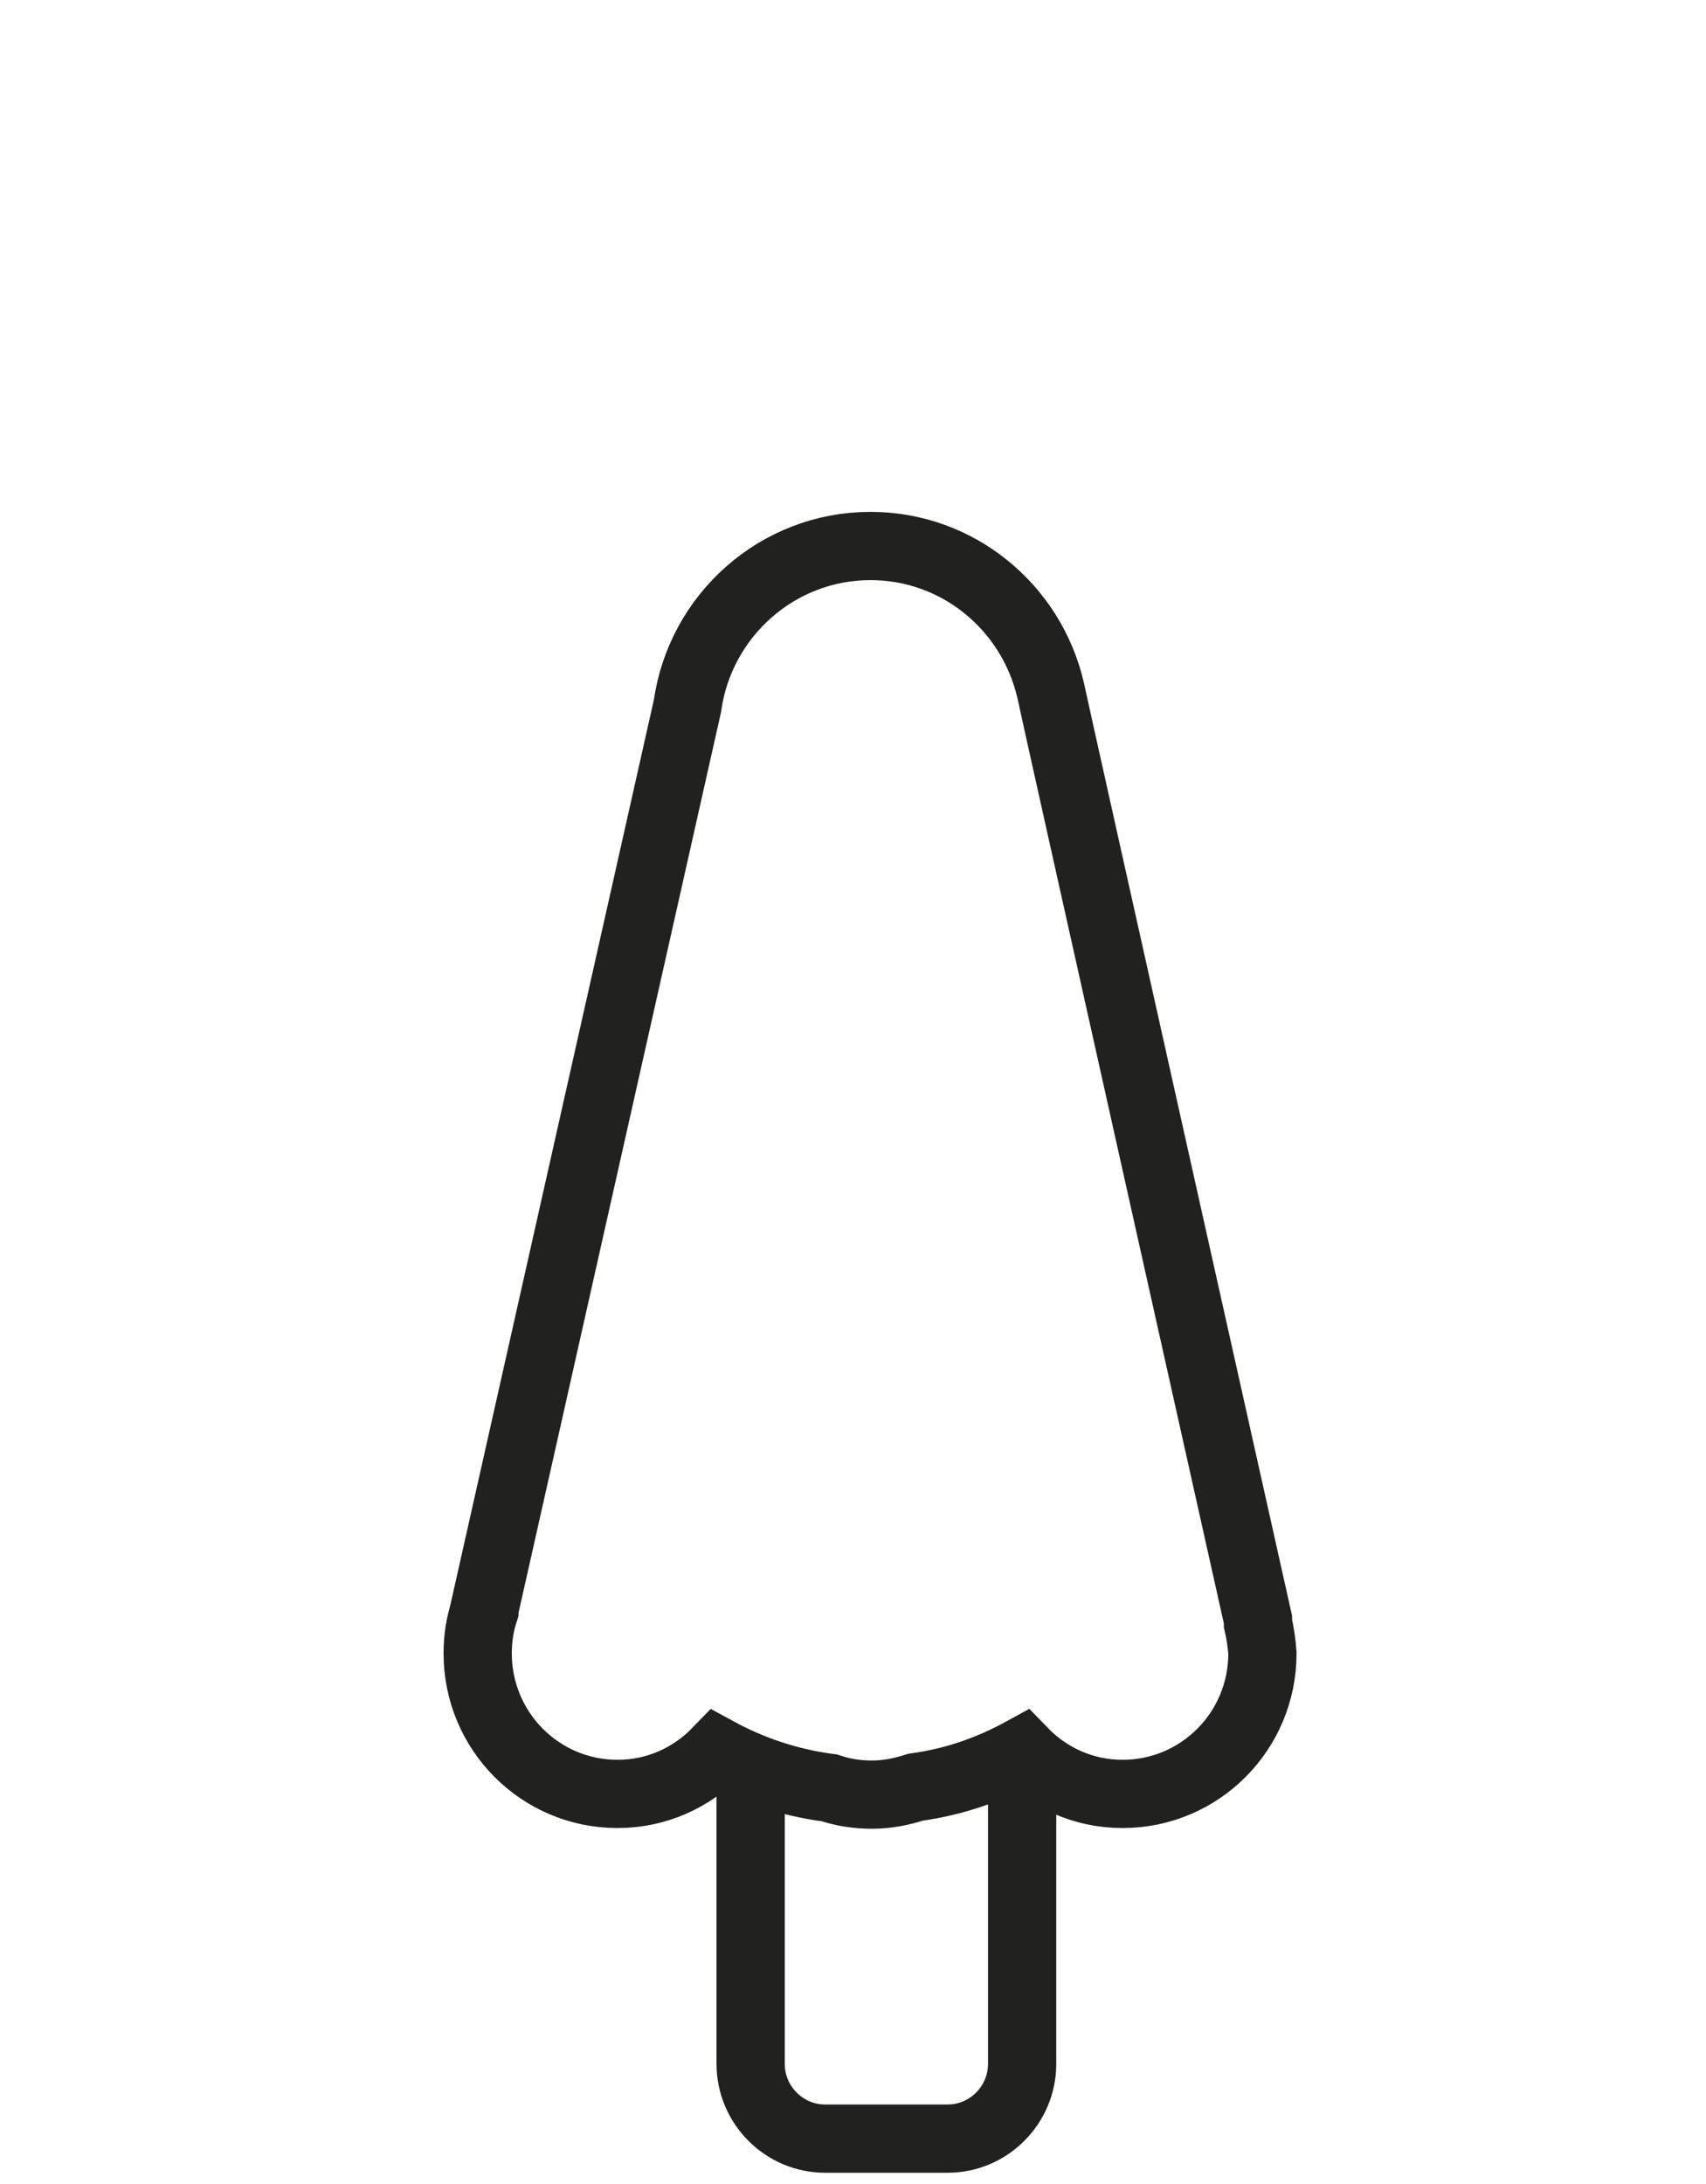 <svg width="50" height="64" viewBox="0 0 50 64" fill="none" xmlns="http://www.w3.org/2000/svg">
<path d="M36.869 47.573C36.869 47.529 36.869 47.507 36.869 47.463C36.869 47.463 30.83 20.448 30.787 20.207C30.22 17.797 28.083 16 25.511 16C22.786 16 20.518 18.038 20.148 20.689L14.196 47.157V47.2C14.065 47.595 14 48.011 14 48.449C14 50.728 15.831 52.569 18.099 52.569C19.254 52.569 20.279 52.087 21.02 51.32C22.023 51.867 23.135 52.24 24.312 52.393C24.704 52.525 25.119 52.59 25.555 52.59C26.012 52.59 26.427 52.503 26.841 52.371C27.974 52.218 29.021 51.846 29.98 51.32C30.721 52.087 31.746 52.569 32.901 52.569C35.169 52.569 37 50.728 37 48.449C36.978 48.143 36.935 47.858 36.869 47.573Z" stroke="#21211F" stroke-width="2" stroke-miterlimit="10"/>
<path d="M29.957 51.496V60.479C29.957 61.684 28.976 62.67 27.777 62.67H24.18C22.981 62.67 22 61.684 22 60.479V51.496" stroke="#21211F" stroke-width="2" stroke-miterlimit="10"/>
</svg>

